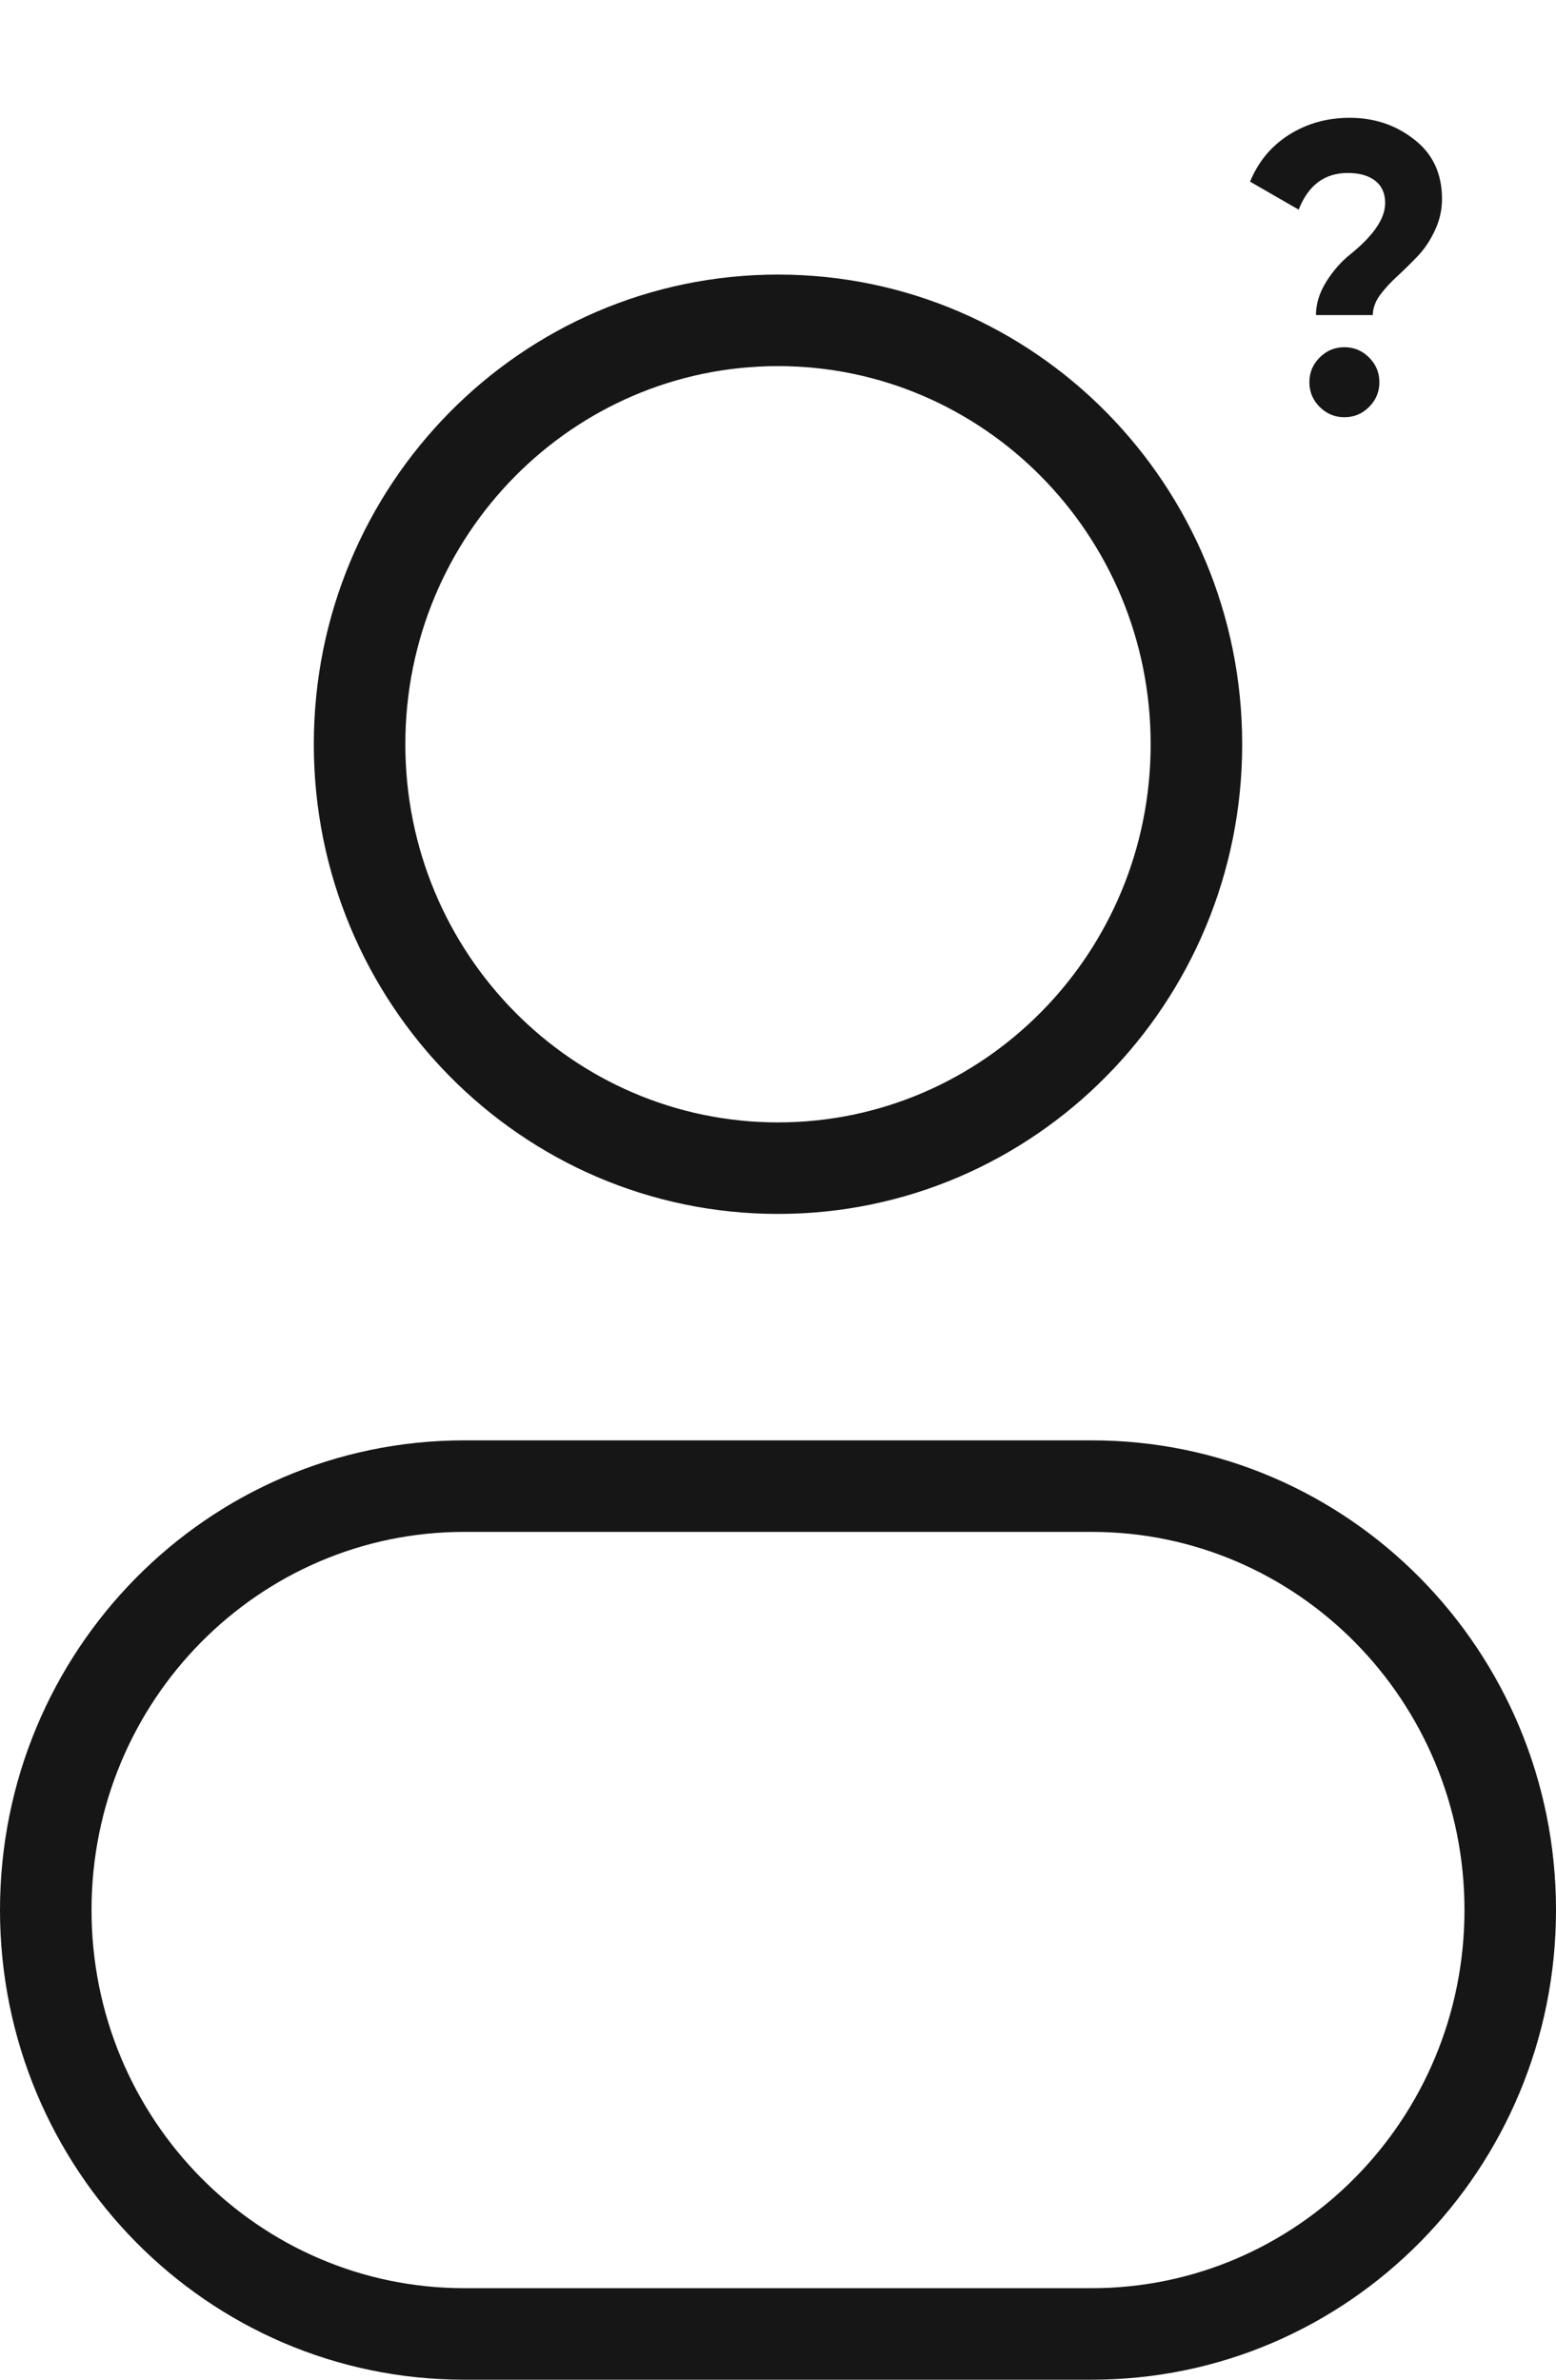 <?xml version="1.0" encoding="UTF-8"?> <svg xmlns="http://www.w3.org/2000/svg" width="34" height="52" viewBox="0 0 34 52" fill="none"> <path d="M25.143 16.263C25.143 20.839 21.485 24.526 17 24.526V26.526C22.614 26.526 27.143 21.919 27.143 16.263H25.143ZM17 24.526C12.515 24.526 8.857 20.839 8.857 16.263H6.857C6.857 21.919 11.386 26.526 17 26.526V24.526ZM8.857 16.263C8.857 11.687 12.515 8 17 8V6C11.386 6 6.857 10.607 6.857 16.263H8.857ZM17 8C21.485 8 25.143 11.687 25.143 16.263H27.143C27.143 10.607 22.614 6 17 6V8ZM10.143 33.474H23.857V31.474H10.143V33.474ZM23.857 50H10.143V52H23.857V50ZM10.143 50C5.658 50 2 46.313 2 41.737H0C0 47.393 4.529 52 10.143 52V50ZM32 41.737C32 46.313 28.342 50 23.857 50V52C29.471 52 34 47.393 34 41.737H32ZM23.857 33.474C28.342 33.474 32 37.161 32 41.737H34C34 36.081 29.471 31.474 23.857 31.474V33.474ZM10.143 31.474C4.529 31.474 0 36.081 0 41.737H2C2 37.161 5.658 33.474 10.143 33.474V31.474Z" fill="#161616"></path> <path d="M29.997 6.885H28.755C28.755 6.639 28.83 6.396 28.98 6.156C29.13 5.916 29.307 5.715 29.511 5.553C30.015 5.145 30.267 4.773 30.267 4.437C30.267 4.227 30.195 4.065 30.051 3.951C29.907 3.837 29.706 3.78 29.448 3.78C28.944 3.78 28.587 4.047 28.377 4.581L27.315 3.969C27.495 3.531 27.78 3.189 28.17 2.943C28.56 2.697 29.001 2.574 29.493 2.574C30.033 2.574 30.504 2.733 30.906 3.051C31.308 3.363 31.509 3.795 31.509 4.347C31.509 4.593 31.455 4.827 31.347 5.049C31.245 5.265 31.119 5.451 30.969 5.607C30.825 5.757 30.678 5.901 30.528 6.039C30.384 6.171 30.258 6.309 30.15 6.453C30.048 6.597 29.997 6.741 29.997 6.885ZM30.141 8.352C30.141 8.562 30.066 8.742 29.916 8.892C29.766 9.042 29.586 9.117 29.376 9.117C29.166 9.117 28.986 9.042 28.836 8.892C28.686 8.742 28.611 8.562 28.611 8.352C28.611 8.142 28.686 7.962 28.836 7.812C28.986 7.662 29.166 7.587 29.376 7.587C29.586 7.587 29.766 7.662 29.916 7.812C30.066 7.962 30.141 8.142 30.141 8.352Z" fill="#161616"></path> </svg> 